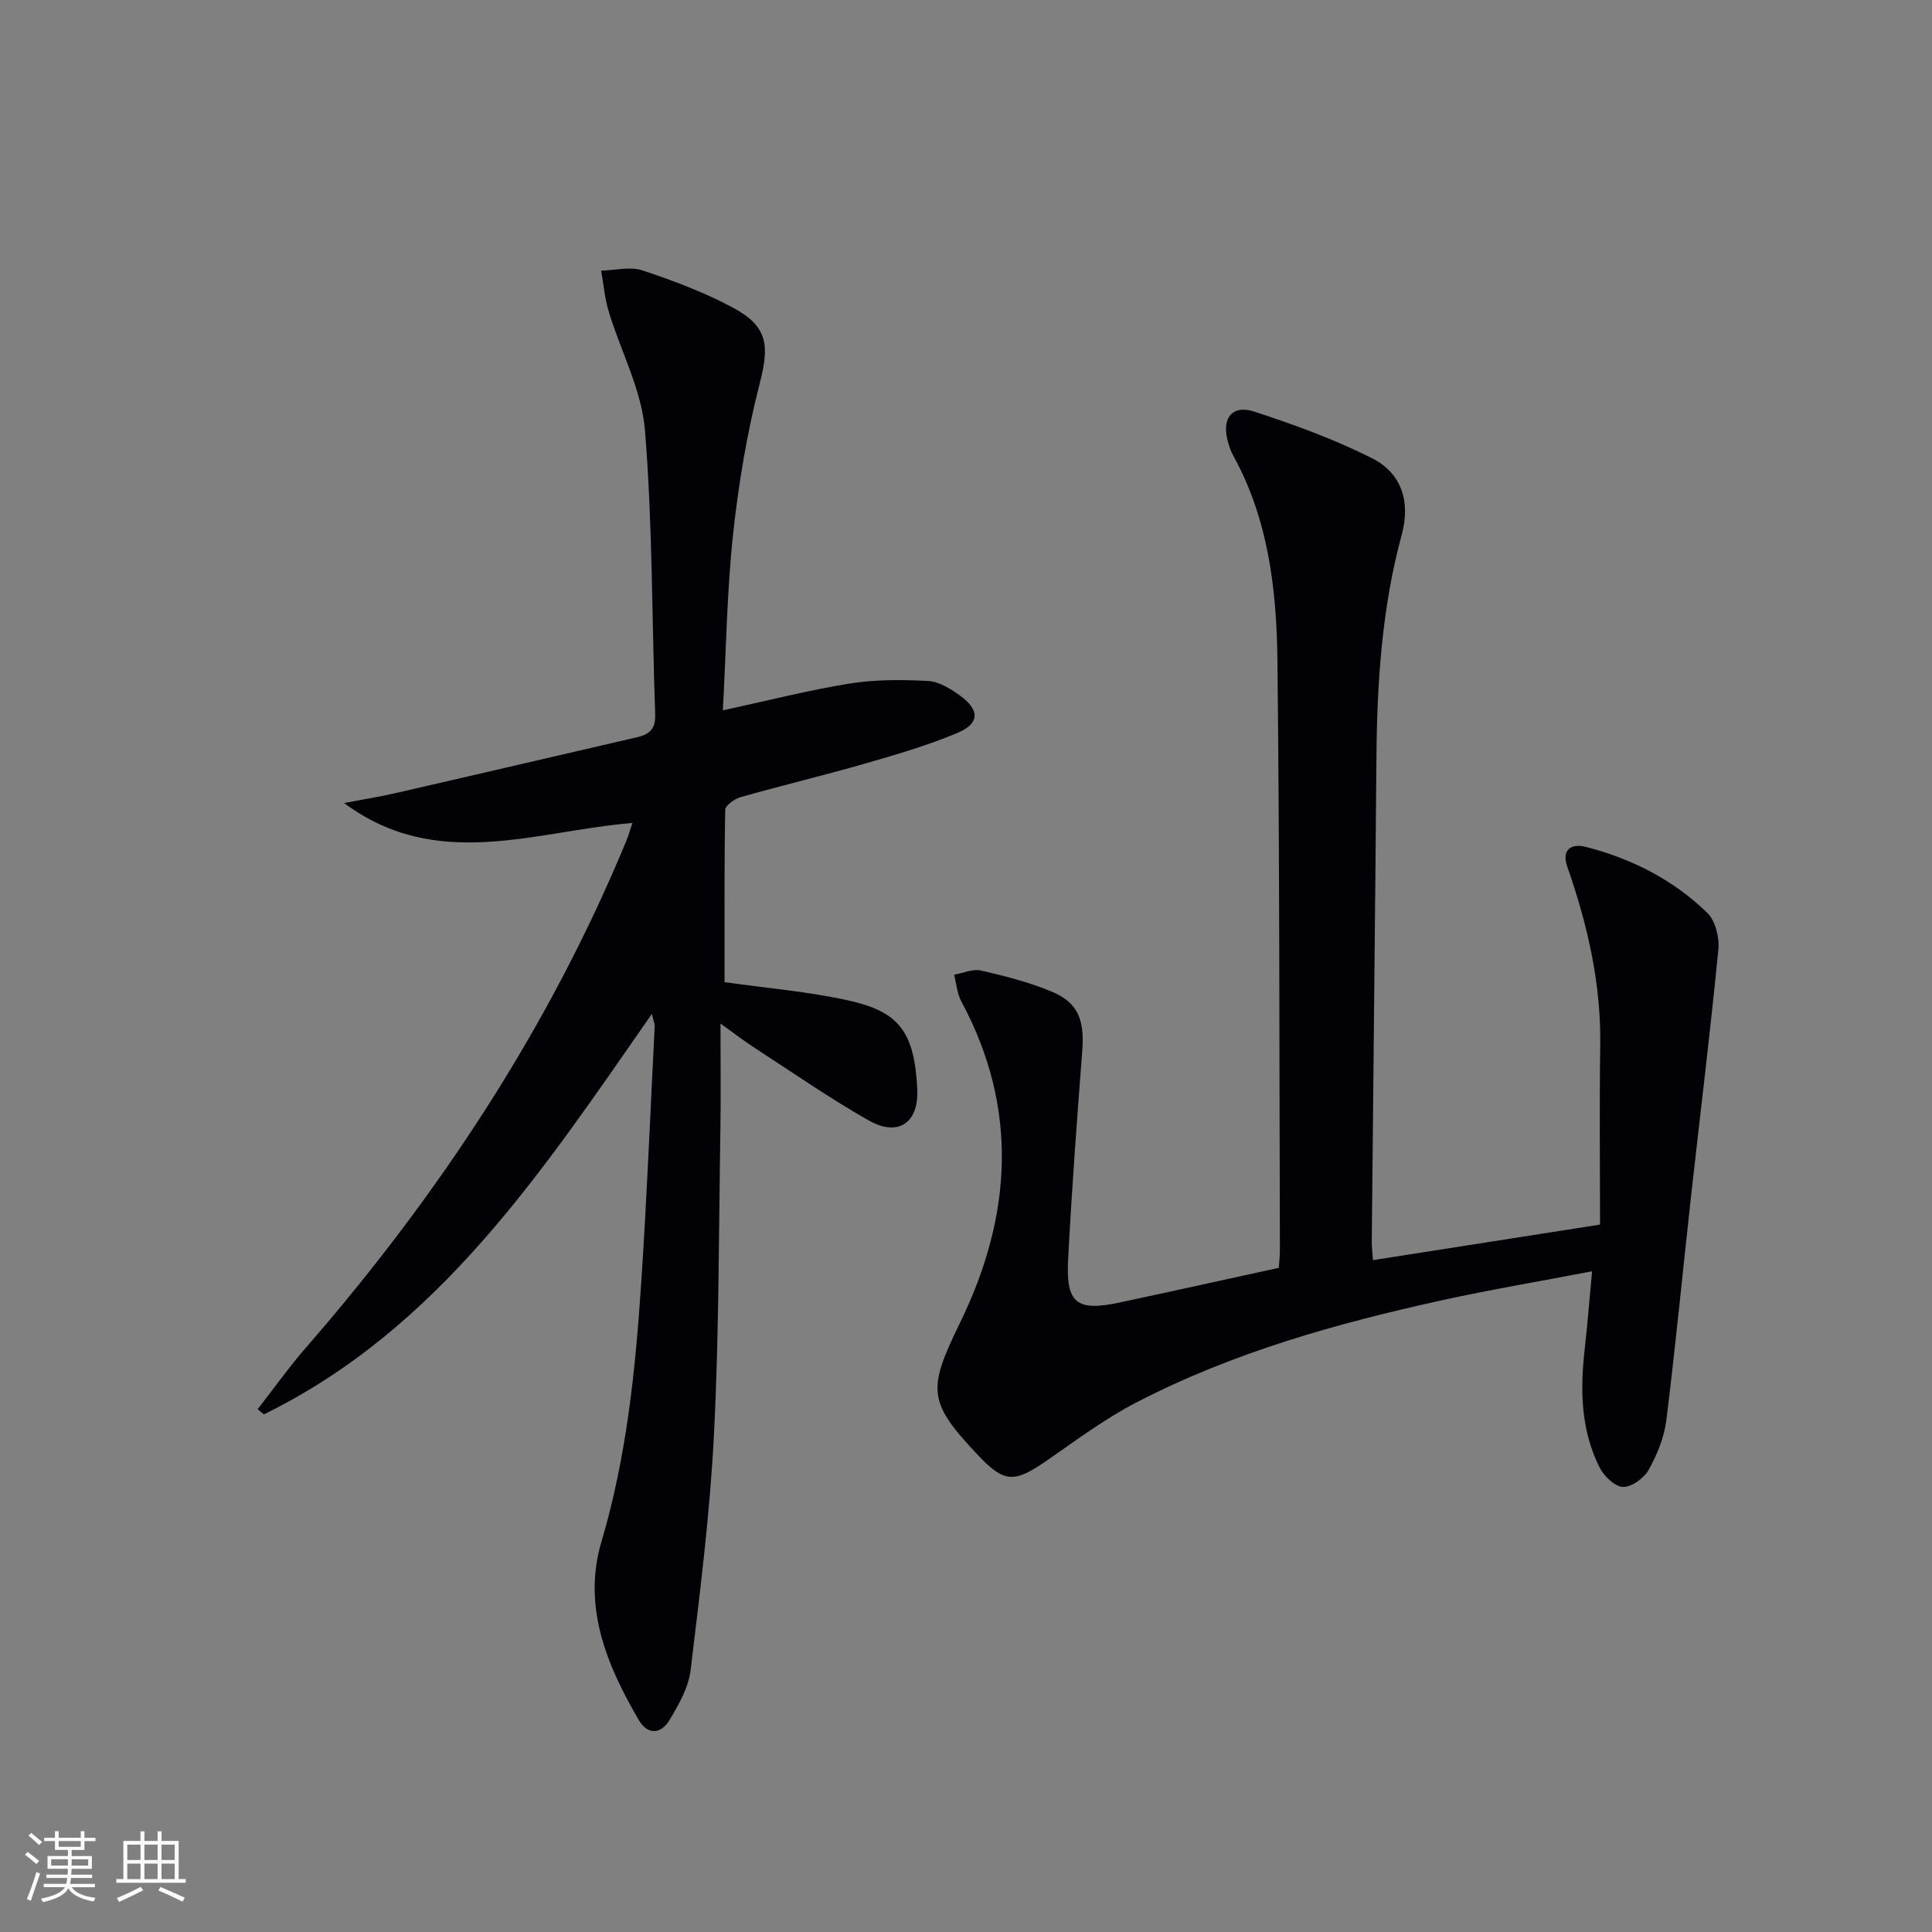<svg enable-background="new 0 0 400 400" viewBox="0 0 400 400" xmlns="http://www.w3.org/2000/svg"><rect x="0" y="0" width="400" height="400" fill="#808080" stroke="none"/><path d="m264.77 262.49c.09-1.48.23-2.62.22-3.75-.13-40.65-.05-81.31-.51-121.95-.17-14.65-1.84-29.23-9.16-42.47-.56-1.01-.92-2.15-1.2-3.28-1.11-4.57 1.07-7.29 5.56-5.82 8.3 2.71 16.6 5.73 24.38 9.65 6.16 3.11 7.99 9.03 6.16 15.8-4.09 15.06-5.11 30.43-5.24 45.93-.28 33.47-.65 66.94-.97 100.41-.01 1.14.14 2.29.24 3.89 15.57-2.43 30.88-4.83 47.02-7.36 0-12.56-.14-24.82.04-37.08.19-12.82-2.62-25.02-6.82-37.02-1.19-3.4.66-4.92 3.88-4.09 9.49 2.44 18.09 6.82 25.11 13.65 1.68 1.64 2.53 5.11 2.29 7.59-1.68 17.17-3.79 34.3-5.7 51.46-1.7 15.35-3.17 30.72-5.08 46.04-.44 3.52-1.9 7.09-3.65 10.22-.97 1.73-3.55 3.62-5.33 3.54-1.71-.07-3.95-2.26-4.86-4.08-3.86-7.7-4.01-15.99-3.06-24.37.57-5.07.97-10.17 1.53-16.19-10.81 2.07-21.03 3.79-31.15 6.01-21.78 4.78-43.21 10.8-63.12 21.1-6.6 3.41-12.64 7.95-18.79 12.19-6.6 4.55-8.66 4.48-14.02-1.18-10.56-11.14-10.51-13.66-3.73-27.57 10.7-21.96 12.17-44.23.22-66.43-.88-1.64-1.01-3.68-1.49-5.53 1.86-.32 3.87-1.25 5.57-.86 4.99 1.15 10.02 2.42 14.72 4.4 5.42 2.28 6.72 5.89 6.24 12.21-1.11 14.41-2.18 28.82-2.93 43.25-.47 9.03 1.78 10.75 10.52 8.9 10.86-2.31 21.71-4.73 33.11-7.21z" fill="#010106"/><path d="m53.35 291.75c3.33-4.27 6.48-8.7 10.03-12.78 27.48-31.6 50.28-66.14 66.33-104.96.43-1.04.73-2.14 1.22-3.63-20.22 1.69-40.48 10.18-59.68-4.12 3.59-.69 7.2-1.27 10.76-2.08 16.64-3.81 33.25-7.71 49.88-11.54 2.6-.6 3.87-1.74 3.76-4.75-.7-19.61-.52-39.29-2.12-58.82-.68-8.34-5.02-16.35-7.5-24.57-.83-2.73-1.06-5.64-1.57-8.46 2.86-.07 5.98-.91 8.54-.06 6.41 2.13 12.83 4.54 18.77 7.73 7.28 3.91 7.53 7.85 5.51 15.71-2.62 10.22-4.38 20.74-5.51 31.23-1.27 11.87-1.43 23.86-2.11 36.42 9.24-2 17.69-4.17 26.27-5.55 5.31-.85 10.84-.82 16.23-.53 2.28.12 4.69 1.64 6.65 3.06 4.1 2.99 4.02 5.77-.64 7.72-6.1 2.55-12.5 4.43-18.86 6.26-8.61 2.48-17.33 4.56-25.95 7-1.27.36-3.19 1.73-3.21 2.66-.22 11.95-.14 23.9-.14 35.65 8.9 1.27 17.37 1.96 25.58 3.78 10.26 2.28 13.78 6.15 14.32 18.5.3 6.93-4.02 9.76-10 6.38-8.23-4.66-16.01-10.09-23.96-15.24-1.79-1.16-3.47-2.47-6.78-4.85 0 8.21.09 15.08-.02 21.95-.34 20.97-.27 41.97-1.32 62.9-.82 16.39-2.88 32.74-4.85 49.05-.43 3.6-2.48 7.16-4.4 10.36-1.71 2.84-4.47 3.12-6.33-.06-6.69-11.42-11.68-23.58-7.73-36.9 5.2-17.53 7.03-35.46 8.23-53.52 1.18-17.74 1.9-35.51 2.8-53.26.02-.46-.21-.93-.59-2.51-22.58 32.43-43.97 65.09-80.33 82.91-.42-.33-.85-.71-1.28-1.08z" fill="#010106"/><g fill="#fafafc"><path d="m5.17 384 .55-.58c.85.61 1.65 1.24 2.4 1.87l-.59.64c-.83-.73-1.62-1.38-2.36-1.93m1.22 9.53-.82-.34c.71-1.76 1.37-3.64 1.98-5.63.24.13.5.25.76.36-.6 1.67-1.24 3.54-1.92 5.61m-.5-13.5.57-.54c.56.44 1.31 1.06 2.26 1.87l-.64.64c-.68-.66-1.41-1.32-2.19-1.97m3.25.46h2.24v-1.36h.77v1.36h4.57v-1.36h.76v1.36h2.28v.69h-2.28v1.84h-2.64v1.26h4.18v2.64h-4.21c0 .45-.02.86-.05 1.21h4.32v.69h-4.38c-.04.34-.1.75-.19 1.22h5.15v.69h-4.82c.87 1.19 2.51 1.92 4.93 2.19-.17.32-.3.57-.37.76-2.77-.49-4.52-1.41-5.26-2.76-.56 1.26-2.3 2.23-5.24 2.9-.12-.24-.26-.48-.43-.72 2.73-.55 4.38-1.34 4.96-2.38h-4.38v-.69h4.65c.1-.38.17-.79.21-1.22h-4.32v-.69h4.4c.03-.34.05-.75.05-1.21h-4.2v-2.64h4.23v-1.26h-2.69v-1.84h-2.24zm1.46 4.46v1.29h3.45c.01-.4.02-.57.01-.53v-.32-.45h-3.46zm1.55-2.59h4.57v-1.19h-4.57zm6.11 2.59h-3.42v.77c-.01.19-.01.37-.02.53h3.44z"/><path d="m32.63 379.16h.82v1.98h3.54v7.89h1.46v.78h-14.37v-.78h1.46v-7.89h3.54v-1.98h.82v1.98h2.73zm-3.49 11.48.5.73c-1.61.82-3.28 1.63-5 2.41-.13-.27-.28-.55-.44-.82 1.75-.72 3.4-1.49 4.94-2.32m-2.78-5.55h2.73v-3.18h-2.73zm0 3.95h2.73v-3.2h-2.73zm3.54-3.95h2.73v-3.18h-2.73zm0 3.95h2.73v-3.2h-2.73zm7.89 4.68c-1.84-.92-3.51-1.7-5.02-2.32l.45-.73c1.89.8 3.57 1.55 5.04 2.23zm-1.62-11.81h-2.73v3.18h2.73zm-2.73 7.13h2.73v-3.2h-2.73z"/></g></svg>